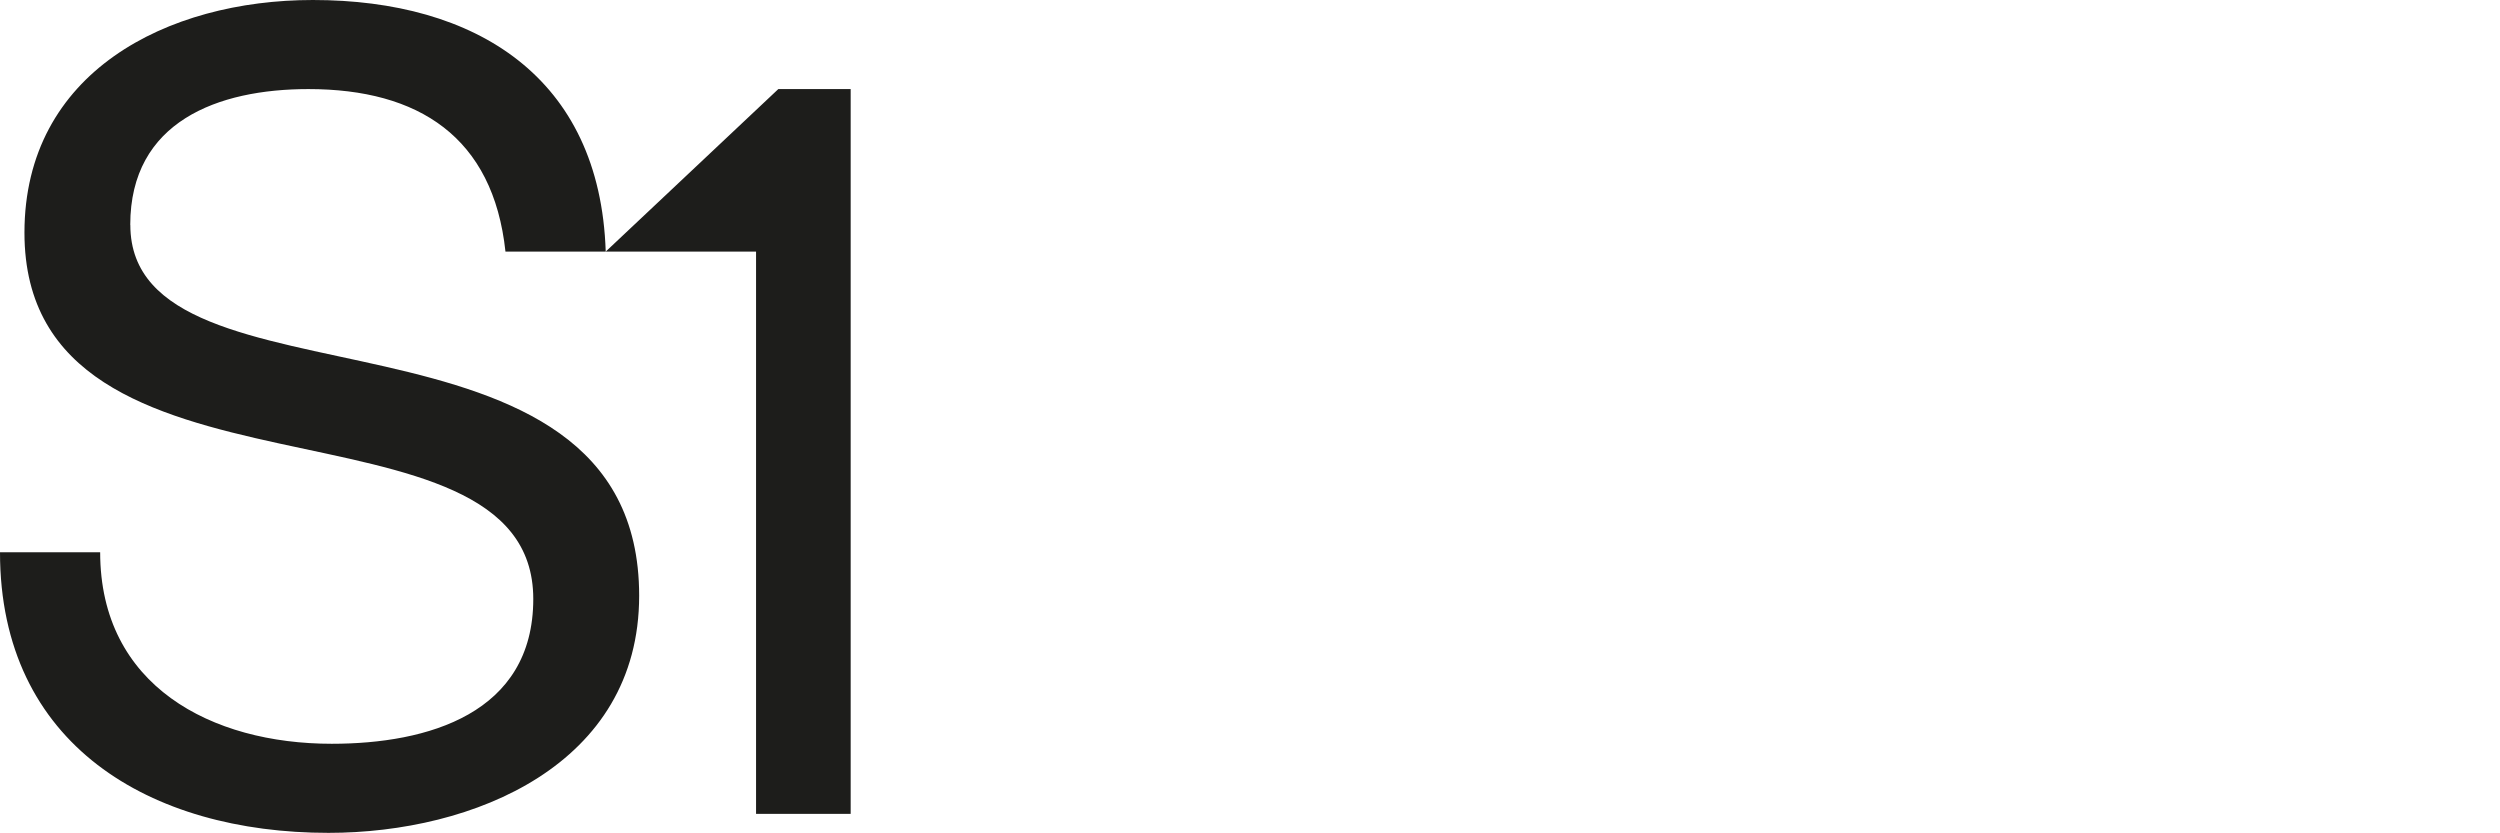 <?xml version="1.0" encoding="UTF-8"?>
<svg id="b" data-name="Layer 2" xmlns="http://www.w3.org/2000/svg" viewBox="0 0 297.5 99.11">
  <g id="c" data-name="Layer 1">
    <g>
      <path d="M101.23,10.6v86.25h-11.26V29.94h-17.89l20.54-19.34h8.61ZM15.5,26.76c0-12.32,10.46-16.16,21.2-16.16,13.11,0,21.99,5.7,23.45,19.34h11.93C71.41,9.14,56.57,0,37.23,0,19.87,0,2.91,8.61,2.91,27.69c0,34.72,60.55,17.62,60.55,43.59,0,13.65-12.58,17.23-23.98,17.23-14.31,0-27.56-6.89-27.56-22.79H0c0,22.92,17.89,33.39,39.09,33.39,17.22,0,36.97-8.08,36.97-28.22,0-37.23-60.55-20.81-60.55-44.12Z" style="fill: #1d1d1b;"/>
      <rect y="0" width="297.5" height="99.11" style="fill: none;"/>
    </g>
  </g>
</svg>